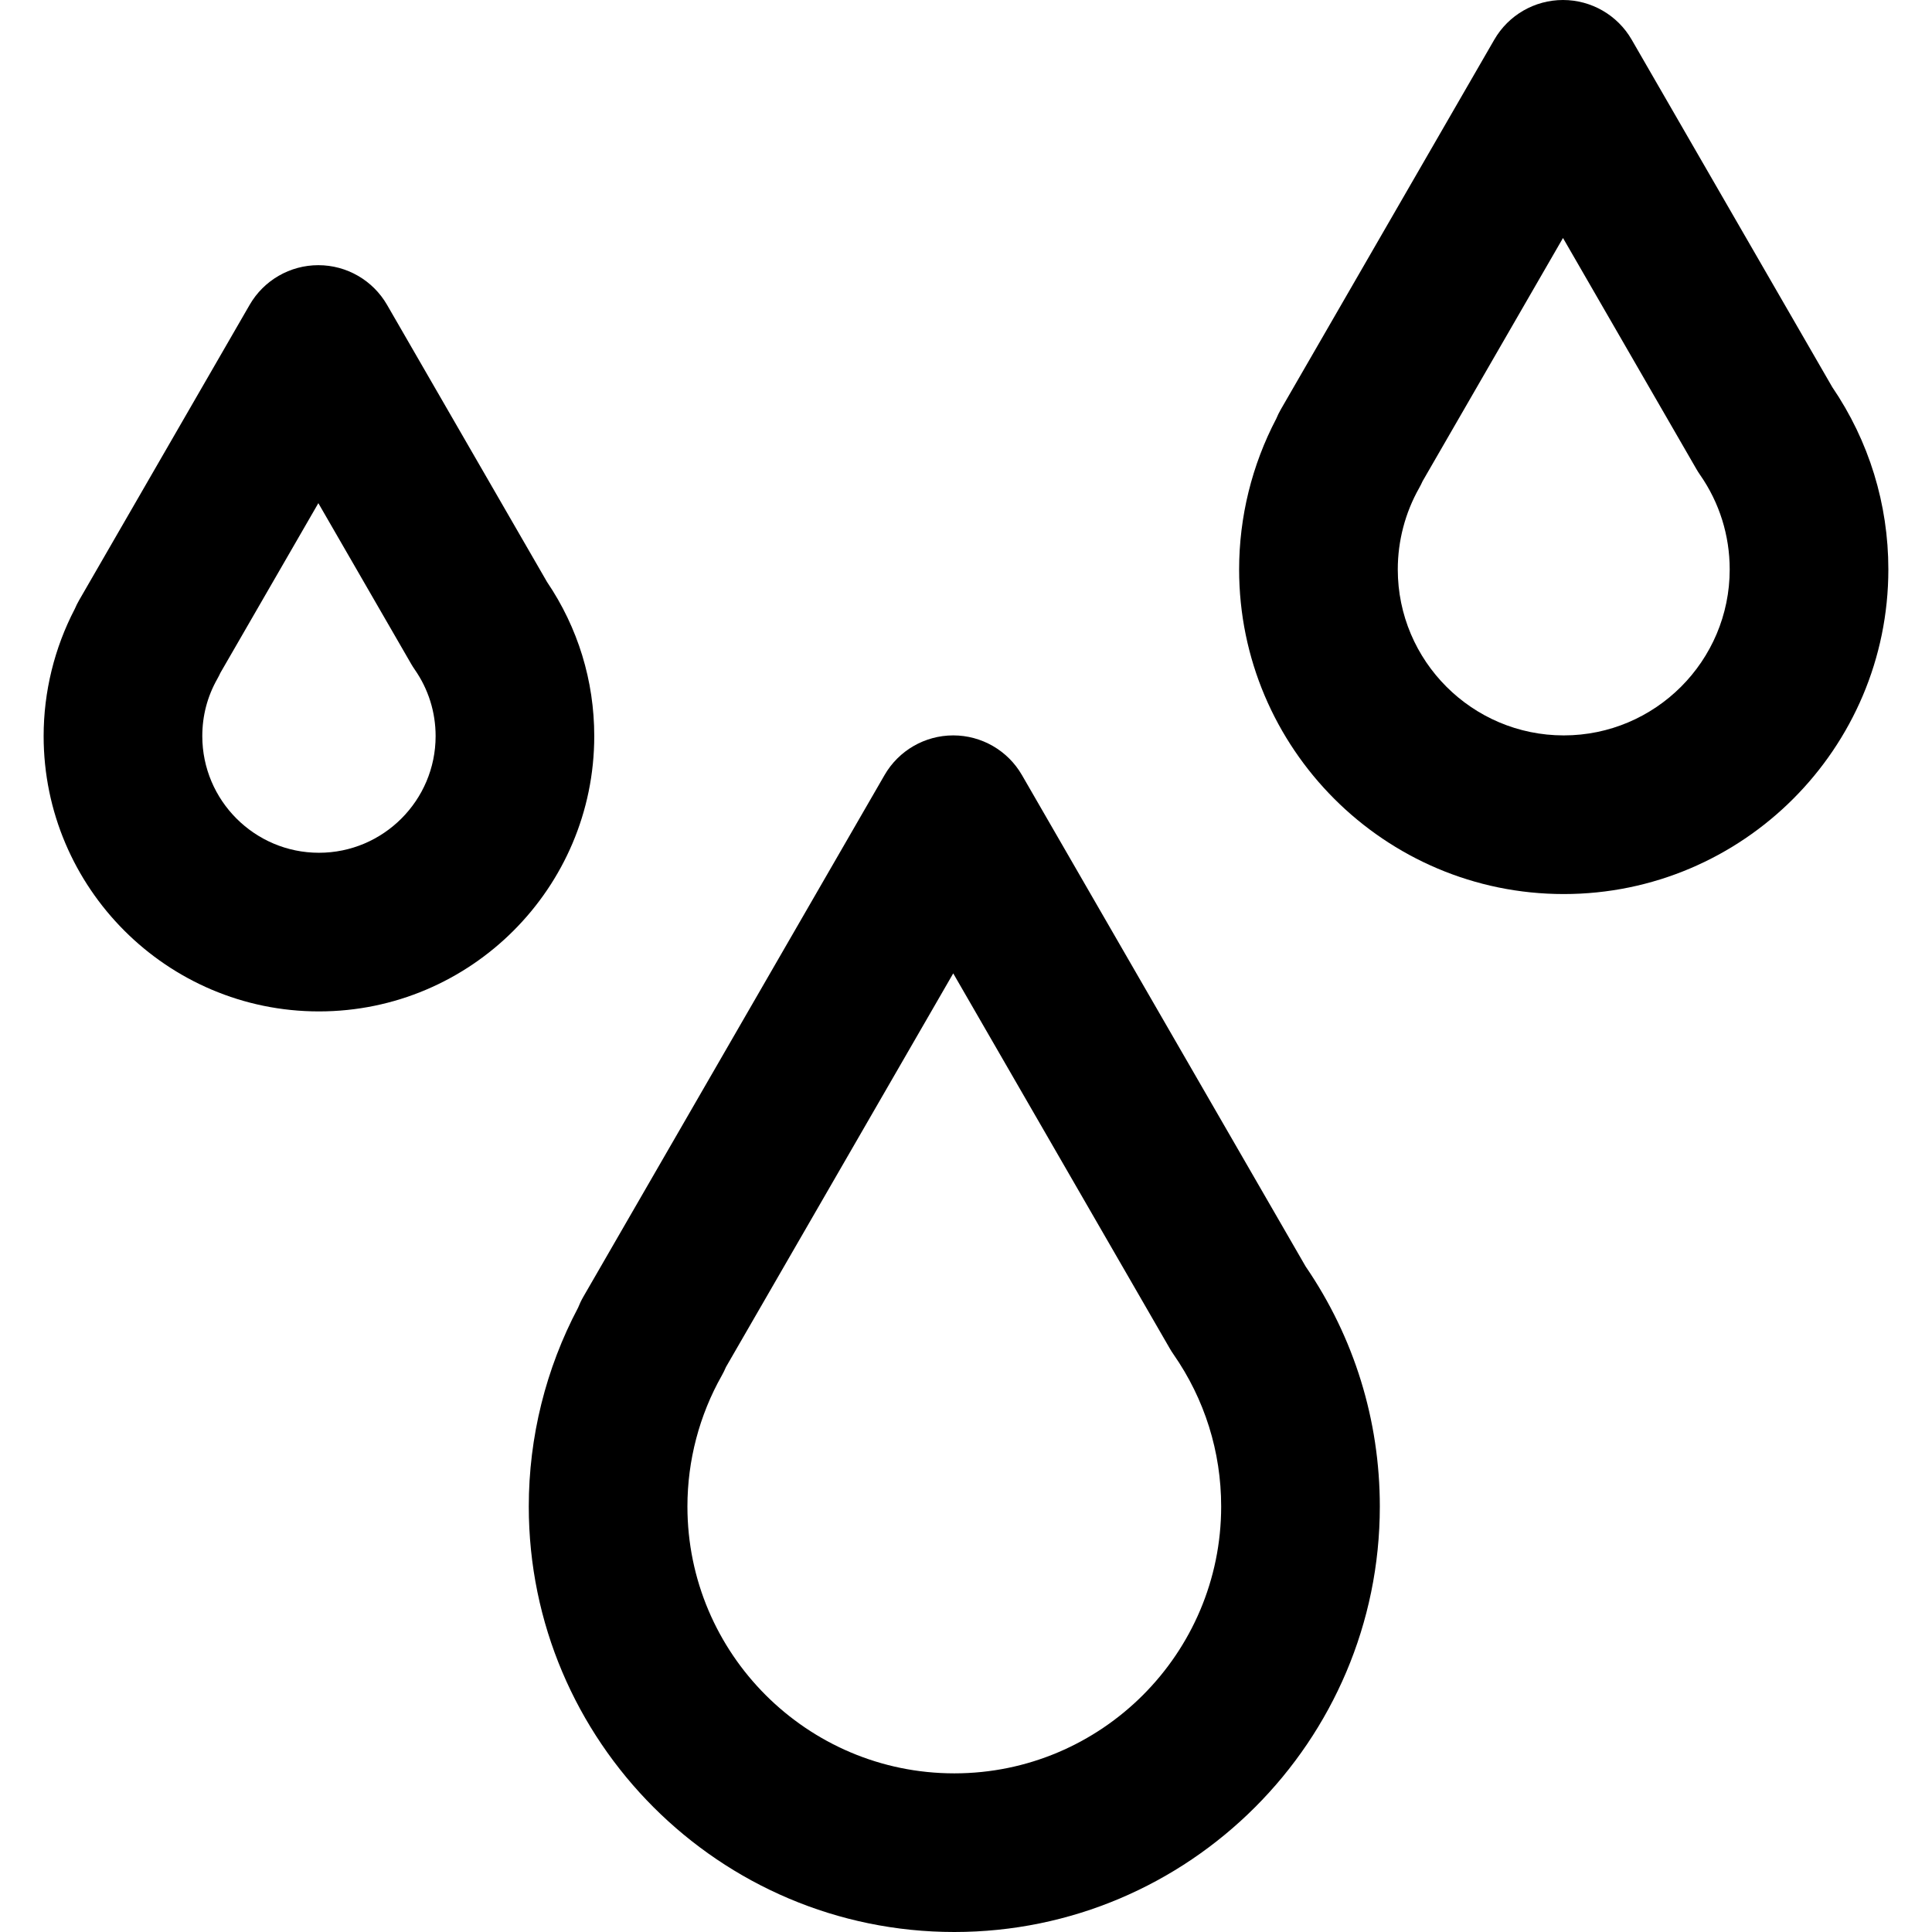 <?xml version="1.0" encoding="iso-8859-1"?>
<!-- Uploaded to: SVG Repo, www.svgrepo.com, Generator: SVG Repo Mixer Tools -->
<svg fill="#000000" height="800px" width="800px" version="1.1" id="Layer_1" xmlns="http://www.w3.org/2000/svg" xmlns:xlink="http://www.w3.org/1999/xlink" 
	 viewBox="0 0 512 512" xml:space="preserve">
<g>
	<g>
		<g>
			<path d="M144.97,154.226l-42.398-73.439c-3.755-6.504-10.695-10.511-18.207-10.511c-7.511,0-14.451,4.007-18.205,10.511
				l-45.188,78.27c-0.434,0.753-0.818,1.525-1.151,2.312c-5.408,10.371-8.256,21.971-8.256,33.704
				c0,40.232,32.73,72.962,72.961,72.962c40.229,0,72.958-32.732,72.958-72.962C157.485,180.427,153.161,166.326,144.97,154.226z
				 M84.527,225.992c-17.048,0-30.917-13.87-30.917-30.918c0-5.389,1.338-10.49,3.979-15.158c0.299-0.53,0.573-1.068,0.823-1.615
				l25.954-44.955l24.602,42.609c0.296,0.512,0.614,1.012,0.952,1.498c3.613,5.191,5.523,11.285,5.523,17.621
				C115.442,212.122,101.573,225.992,84.527,225.992z"/>
			<path d="M485.573,102.591l-53.16-92.08C428.66,4.007,421.719,0,414.208,0c-7.509,0-14.451,4.007-18.205,10.511l-56.558,97.962
				c-0.468,0.81-0.876,1.643-1.225,2.493c-6.444,12.28-9.84,26.028-9.84,39.939c0,47.436,38.593,86.027,86.028,86.027
				c47.435,0,86.024-38.593,86.026-86.027C500.434,133.571,495.298,116.888,485.573,102.591z M414.41,194.89
				c-24.253,0-43.984-19.73-43.984-43.983c0-7.56,1.958-15.021,5.665-21.577c0.338-0.597,0.643-1.207,0.917-1.825l37.202-64.436
				l35.368,61.264c0.296,0.513,0.615,1.013,0.954,1.501c5.141,7.384,7.858,16.054,7.858,25.073
				C458.39,175.16,438.661,194.89,414.41,194.89z"/>
			<path d="M270.823,205.398c-3.753-6.504-10.695-10.511-18.205-10.511c-7.511,0-14.451,4.007-18.205,10.511L154.588,343.66
				c-0.538,0.932-0.999,1.896-1.383,2.88c-8.563,16.177-13.074,34.324-13.074,52.687c0,62.182,50.588,112.773,112.77,112.773
				c62.179,0,112.767-50.591,112.766-112.773c0-22.824-6.79-44.79-19.65-63.584L270.823,205.398z M252.901,469.957
				c-38.998,0-70.726-31.73-70.726-70.729c0-12.161,3.152-24.163,9.115-34.709c0.412-0.73,0.778-1.477,1.096-2.238l60.23-104.323
				l57.41,99.441c0.296,0.513,0.615,1.013,0.954,1.501c8.271,11.878,12.643,25.824,12.643,40.329
				C323.624,438.227,291.897,469.957,252.901,469.957z"/>
		</g>
	</g>
</g>
</svg>